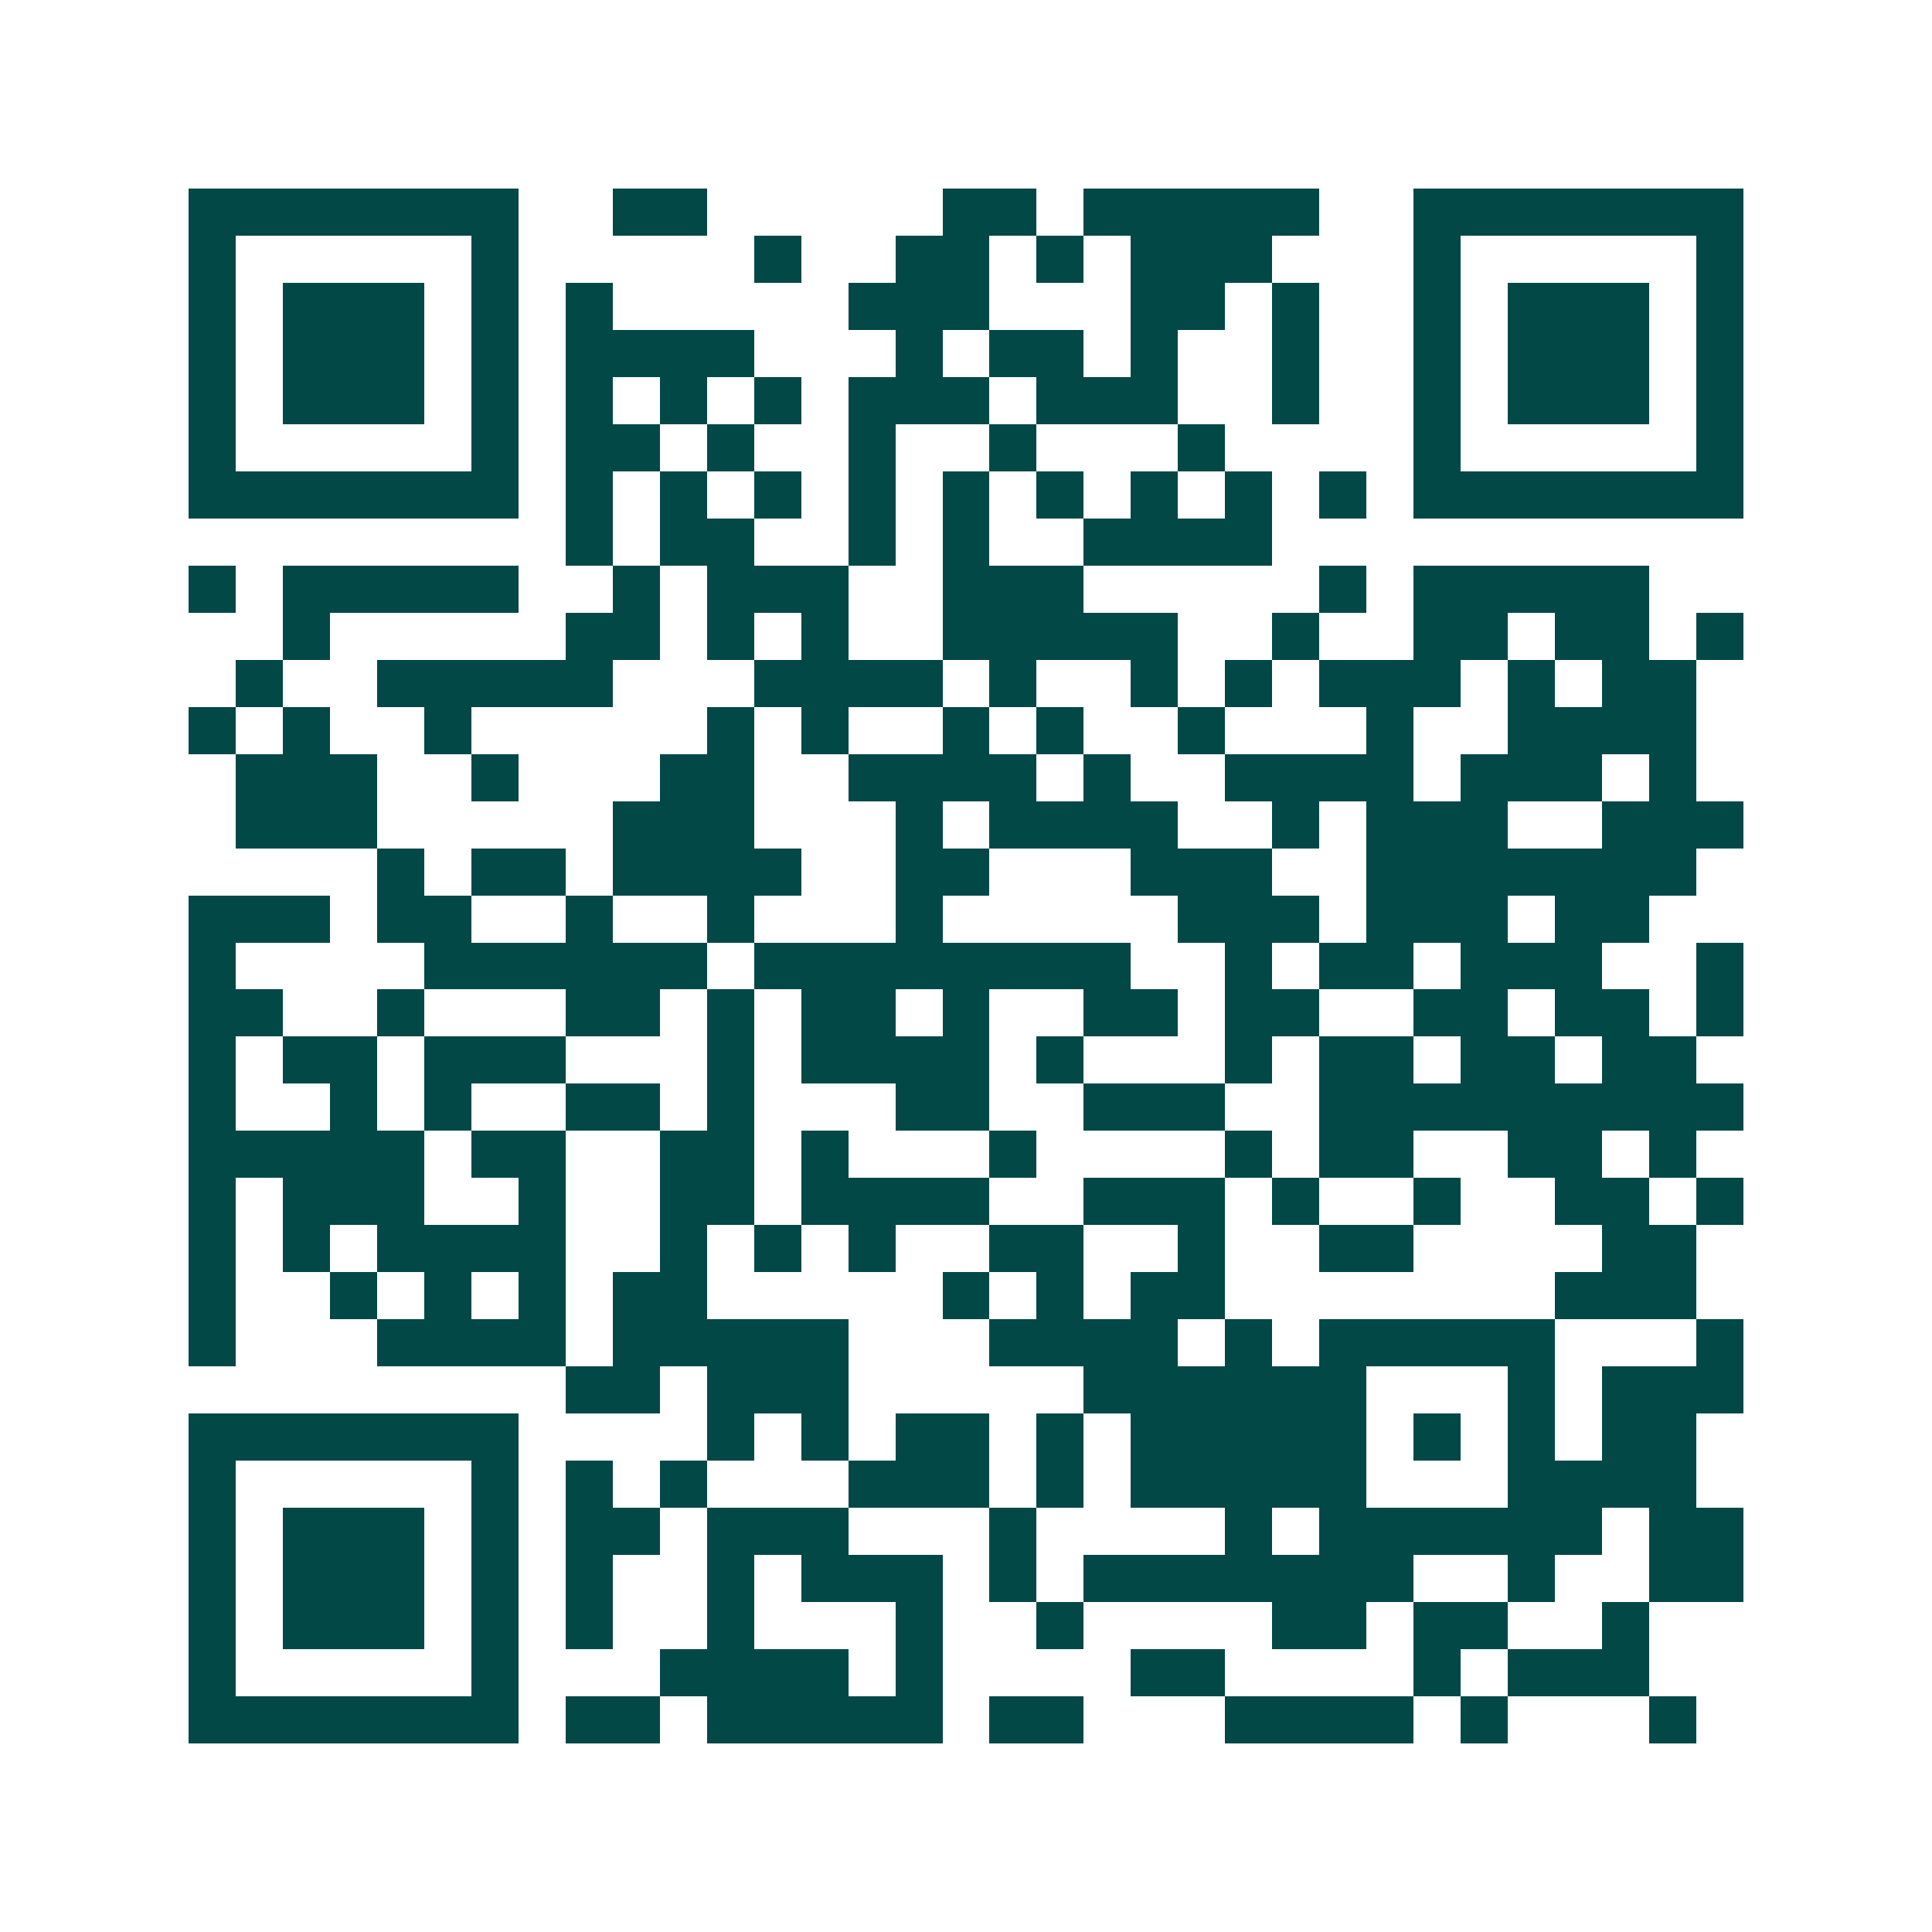 <svg xmlns="http://www.w3.org/2000/svg" width="200" height="200" viewBox="0 0 41 41" shape-rendering="crispEdges"><path fill="#ffffff" d="M0 0h41v41H0z"/><path stroke="#014847" d="M4 4.5h7m2 0h2m5 0h2m1 0h5m2 0h7M4 5.5h1m5 0h1m5 0h1m2 0h2m1 0h1m1 0h3m3 0h1m5 0h1M4 6.5h1m1 0h3m1 0h1m1 0h1m5 0h3m3 0h2m1 0h1m2 0h1m1 0h3m1 0h1M4 7.5h1m1 0h3m1 0h1m1 0h4m3 0h1m1 0h2m1 0h1m2 0h1m2 0h1m1 0h3m1 0h1M4 8.5h1m1 0h3m1 0h1m1 0h1m1 0h1m1 0h1m1 0h3m1 0h3m2 0h1m2 0h1m1 0h3m1 0h1M4 9.5h1m5 0h1m1 0h2m1 0h1m2 0h1m2 0h1m3 0h1m4 0h1m5 0h1M4 10.5h7m1 0h1m1 0h1m1 0h1m1 0h1m1 0h1m1 0h1m1 0h1m1 0h1m1 0h1m1 0h7M12 11.5h1m1 0h2m2 0h1m1 0h1m2 0h4M4 12.5h1m1 0h5m2 0h1m1 0h3m2 0h3m5 0h1m1 0h5M6 13.5h1m5 0h2m1 0h1m1 0h1m2 0h5m2 0h1m2 0h2m1 0h2m1 0h1M5 14.5h1m2 0h5m3 0h4m1 0h1m2 0h1m1 0h1m1 0h3m1 0h1m1 0h2M4 15.5h1m1 0h1m2 0h1m5 0h1m1 0h1m2 0h1m1 0h1m2 0h1m3 0h1m2 0h4M5 16.5h3m2 0h1m3 0h2m2 0h4m1 0h1m2 0h4m1 0h3m1 0h1M5 17.5h3m5 0h3m3 0h1m1 0h4m2 0h1m1 0h3m2 0h3M8 18.5h1m1 0h2m1 0h4m2 0h2m3 0h3m2 0h7M4 19.5h3m1 0h2m2 0h1m2 0h1m3 0h1m5 0h3m1 0h3m1 0h2M4 20.5h1m4 0h6m1 0h8m2 0h1m1 0h2m1 0h3m2 0h1M4 21.5h2m2 0h1m3 0h2m1 0h1m1 0h2m1 0h1m2 0h2m1 0h2m2 0h2m1 0h2m1 0h1M4 22.5h1m1 0h2m1 0h3m3 0h1m1 0h4m1 0h1m3 0h1m1 0h2m1 0h2m1 0h2M4 23.5h1m2 0h1m1 0h1m2 0h2m1 0h1m3 0h2m2 0h3m2 0h9M4 24.5h5m1 0h2m2 0h2m1 0h1m3 0h1m4 0h1m1 0h2m2 0h2m1 0h1M4 25.5h1m1 0h3m2 0h1m2 0h2m1 0h4m2 0h3m1 0h1m2 0h1m2 0h2m1 0h1M4 26.5h1m1 0h1m1 0h4m2 0h1m1 0h1m1 0h1m2 0h2m2 0h1m2 0h2m4 0h2M4 27.5h1m2 0h1m1 0h1m1 0h1m1 0h2m5 0h1m1 0h1m1 0h2m7 0h3M4 28.5h1m3 0h4m1 0h5m3 0h4m1 0h1m1 0h5m3 0h1M12 29.5h2m1 0h3m5 0h6m3 0h1m1 0h3M4 30.5h7m4 0h1m1 0h1m1 0h2m1 0h1m1 0h5m1 0h1m1 0h1m1 0h2M4 31.5h1m5 0h1m1 0h1m1 0h1m3 0h3m1 0h1m1 0h5m3 0h4M4 32.5h1m1 0h3m1 0h1m1 0h2m1 0h3m3 0h1m4 0h1m1 0h6m1 0h2M4 33.5h1m1 0h3m1 0h1m1 0h1m2 0h1m1 0h3m1 0h1m1 0h7m2 0h1m2 0h2M4 34.5h1m1 0h3m1 0h1m1 0h1m2 0h1m3 0h1m2 0h1m4 0h2m1 0h2m2 0h1M4 35.5h1m5 0h1m3 0h4m1 0h1m4 0h2m4 0h1m1 0h3M4 36.5h7m1 0h2m1 0h5m1 0h2m3 0h4m1 0h1m3 0h1"/></svg>
